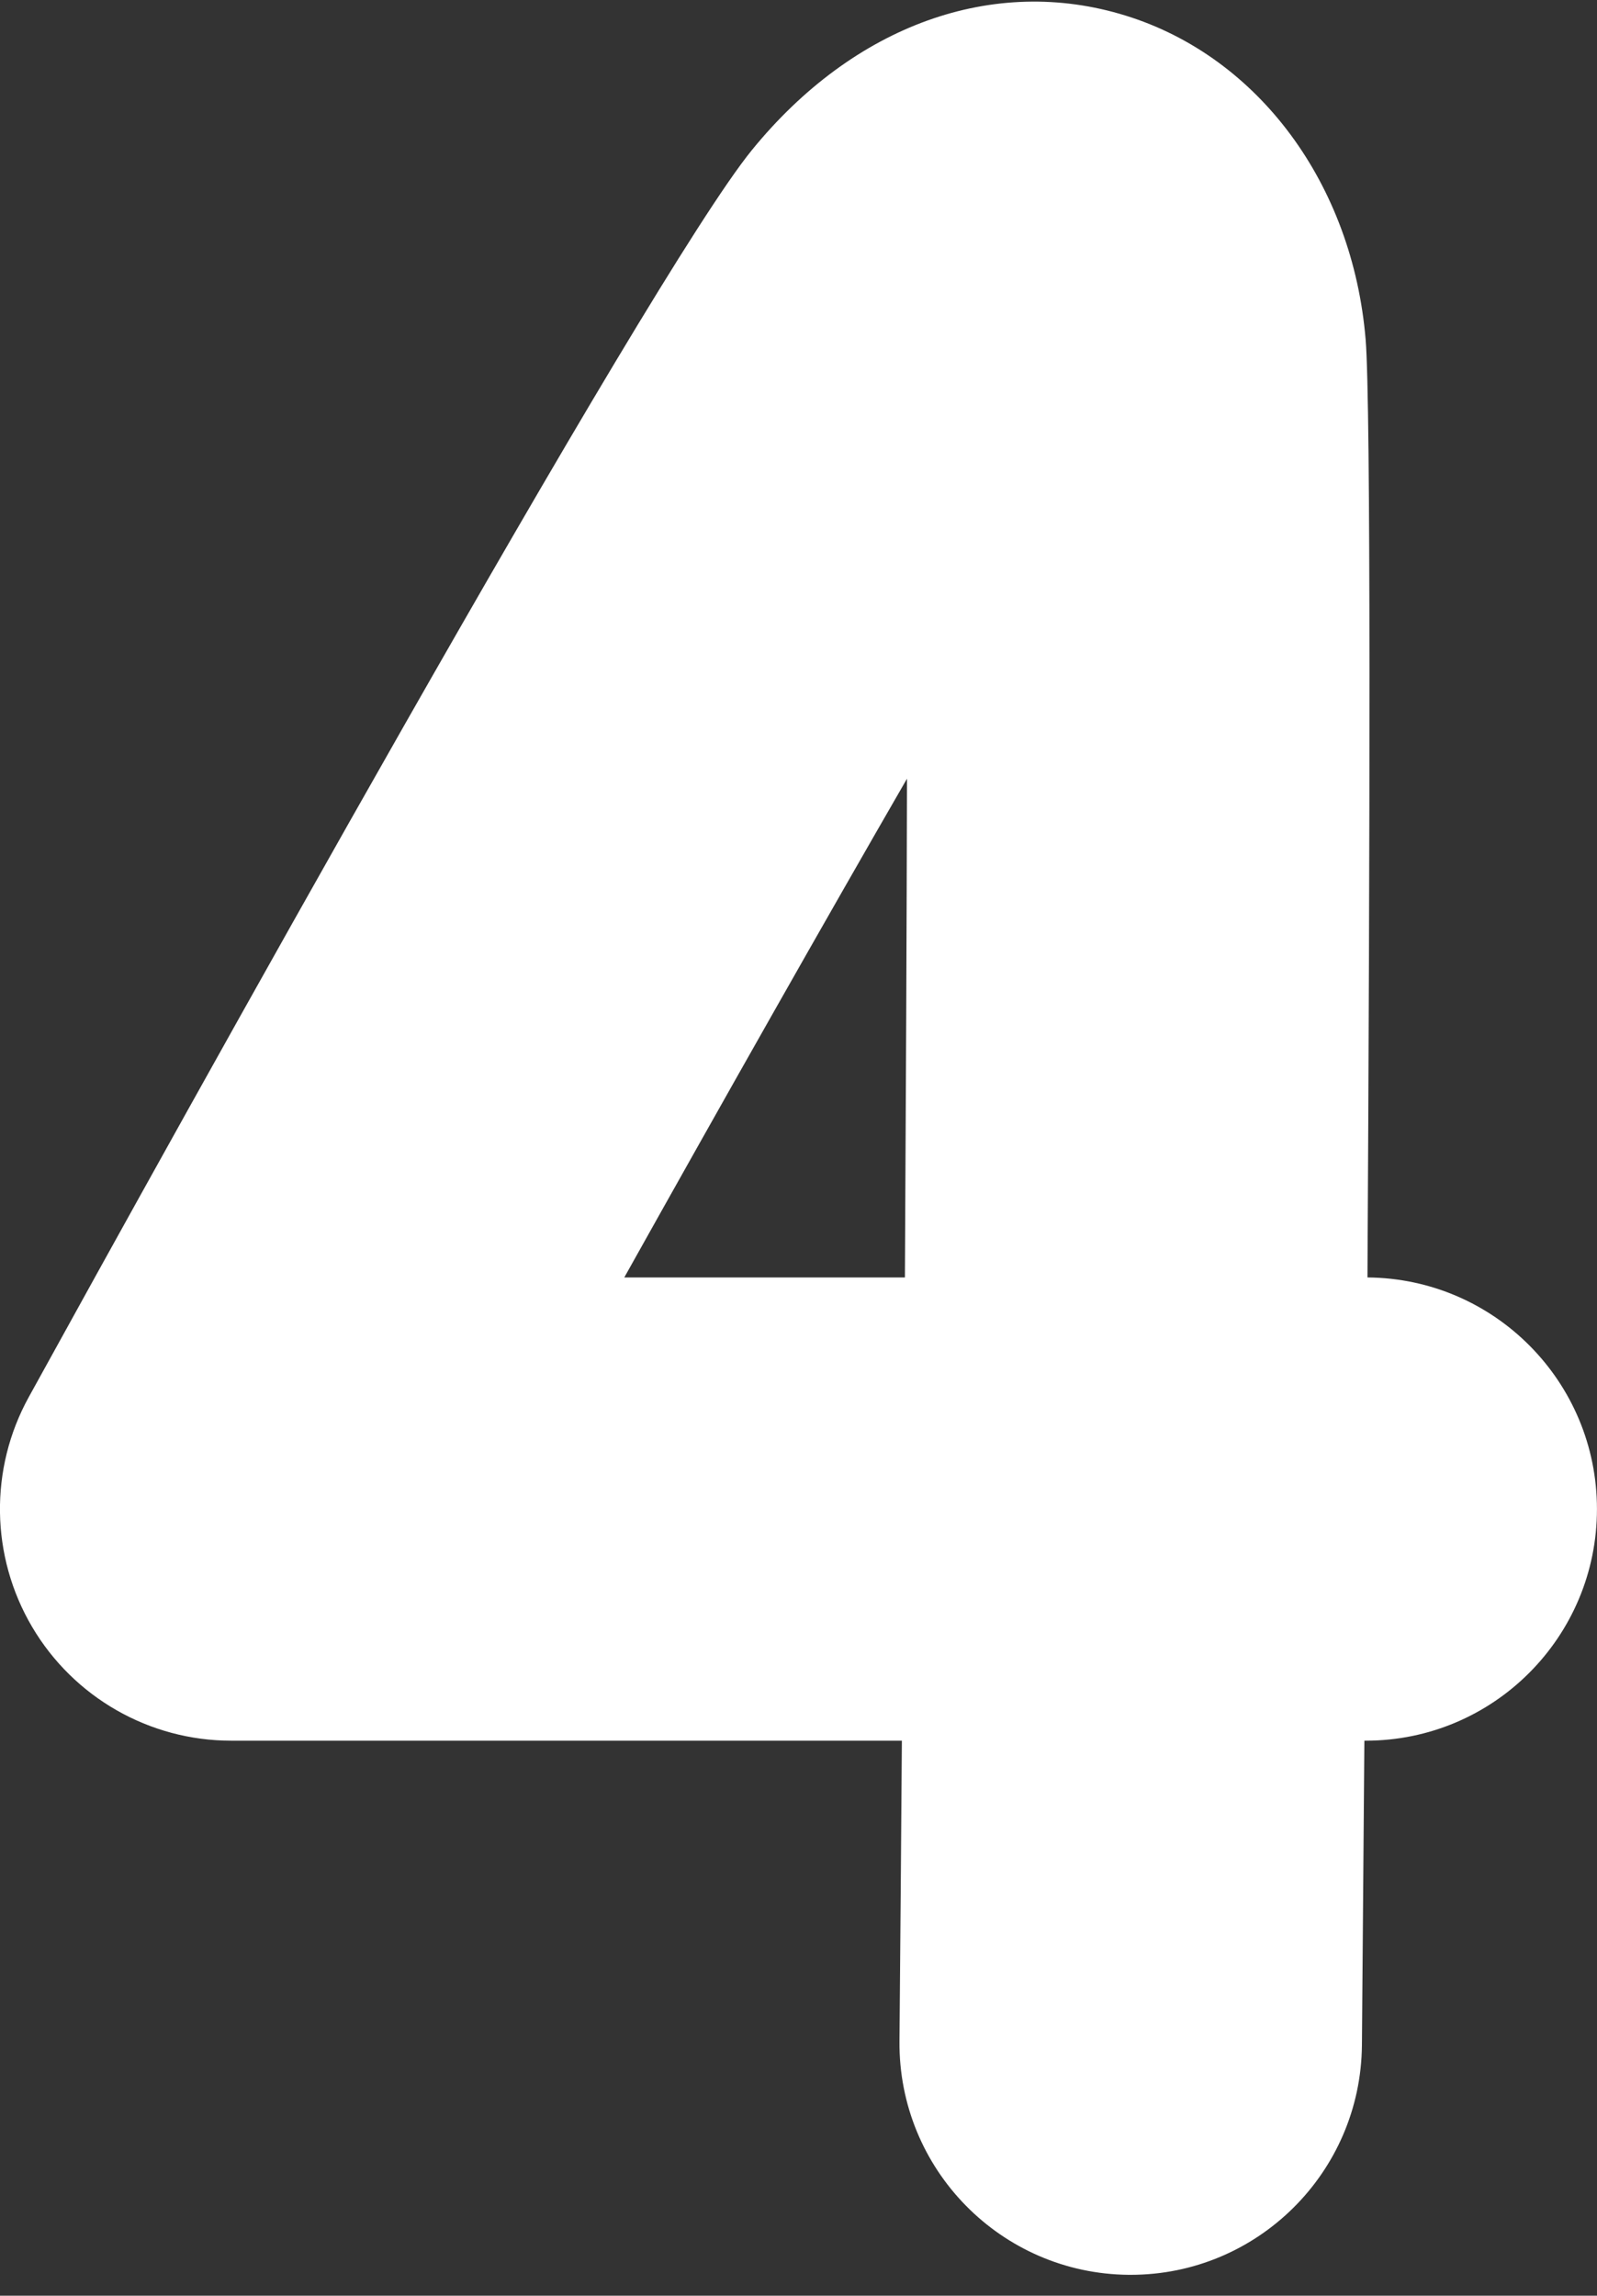 <svg width="71" height="102" viewBox="0 0 71 102" fill="none" xmlns="http://www.w3.org/2000/svg">
<rect x="0" y="0" width="71" height="102" fill="#333333" stroke="none"/>
<path id="Vector" d="M10.278 77.34H40.096C40.061 82.059 40.025 86.582 39.989 90.693C39.941 96.376 44.504 101.023 50.181 101.072H50.271C55.906 101.072 60.499 96.522 60.549 90.869C60.577 87.608 60.615 82.873 60.658 77.34H60.718C66.395 77.34 70.998 72.733 70.998 67.049C70.998 61.391 66.437 56.8 60.795 56.758C60.904 37.593 60.952 17.953 60.714 15.087C60.136 8.173 55.95 2.523 50.046 0.694C44.169 -1.128 37.955 1.107 33.423 6.674C28.791 12.364 7.647 50.518 1.277 62.077C-0.48 65.265 -0.423 69.145 1.426 72.281C3.275 75.416 6.641 77.34 10.278 77.34ZM40.323 34.598C40.31 41.094 40.276 48.793 40.231 56.759H27.754C32.276 48.677 36.667 40.928 40.323 34.598Z" fill="white"/>
</svg>
